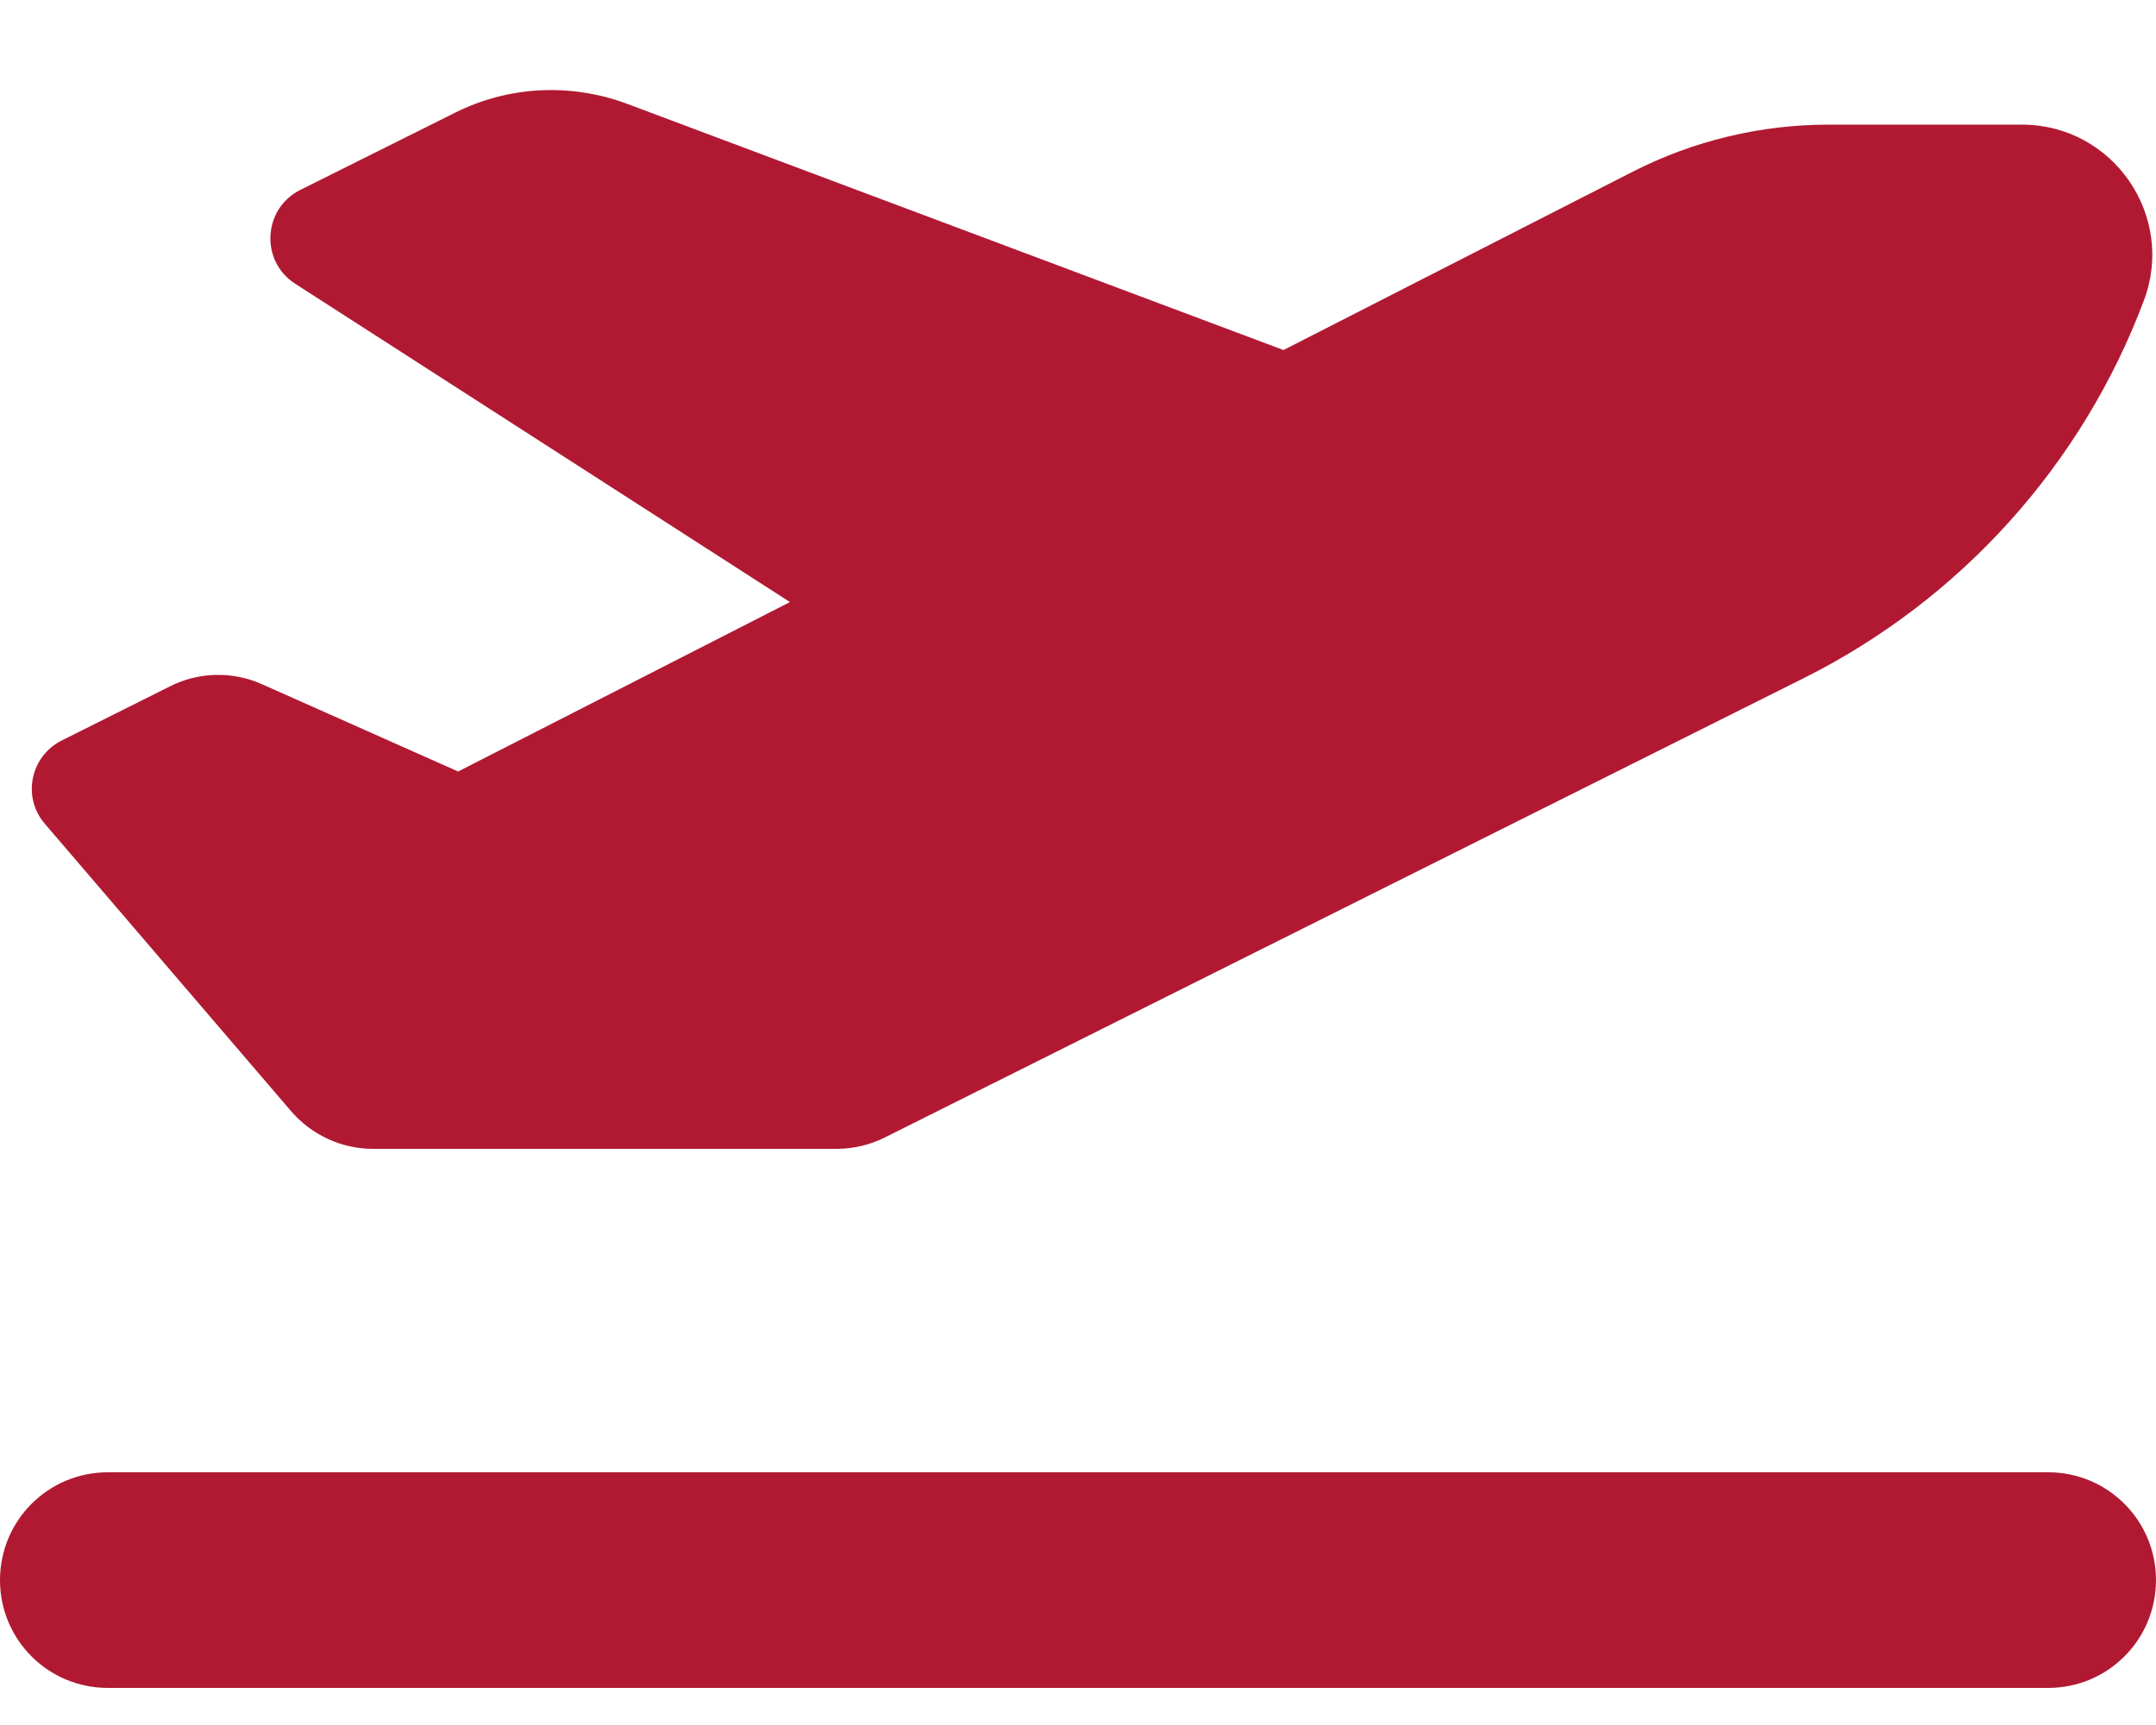 <svg width="45" height="36" viewBox="0 0 45 36" fill="none" xmlns="http://www.w3.org/2000/svg">
<path d="M26.789 7.305L13.085 2.165C11.911 1.729 10.61 1.793 9.492 2.355L6.265 3.965C5.484 4.359 5.428 5.449 6.159 5.92L16.488 12.565L9.562 16.101L5.47 14.28C4.859 14.006 4.148 14.02 3.551 14.322L1.287 15.454C0.633 15.785 0.457 16.636 0.935 17.191L6.075 23.189C6.504 23.688 7.13 23.976 7.784 23.976H17.466C17.817 23.976 18.162 23.892 18.471 23.737L37.659 14.147C40.929 12.508 43.46 9.696 44.747 6.272C45.415 4.5 44.1 2.601 42.202 2.601H38.166C36.745 2.601 35.339 2.939 34.073 3.586L26.789 7.305ZM0 32.976C0 34.221 1.005 35.226 2.25 35.226H42.75C43.995 35.226 45 34.221 45 32.976C45 31.732 43.995 30.726 42.75 30.726H2.25C1.005 30.726 0 31.732 0 32.976Z" fill="#B11933"/>
</svg>
